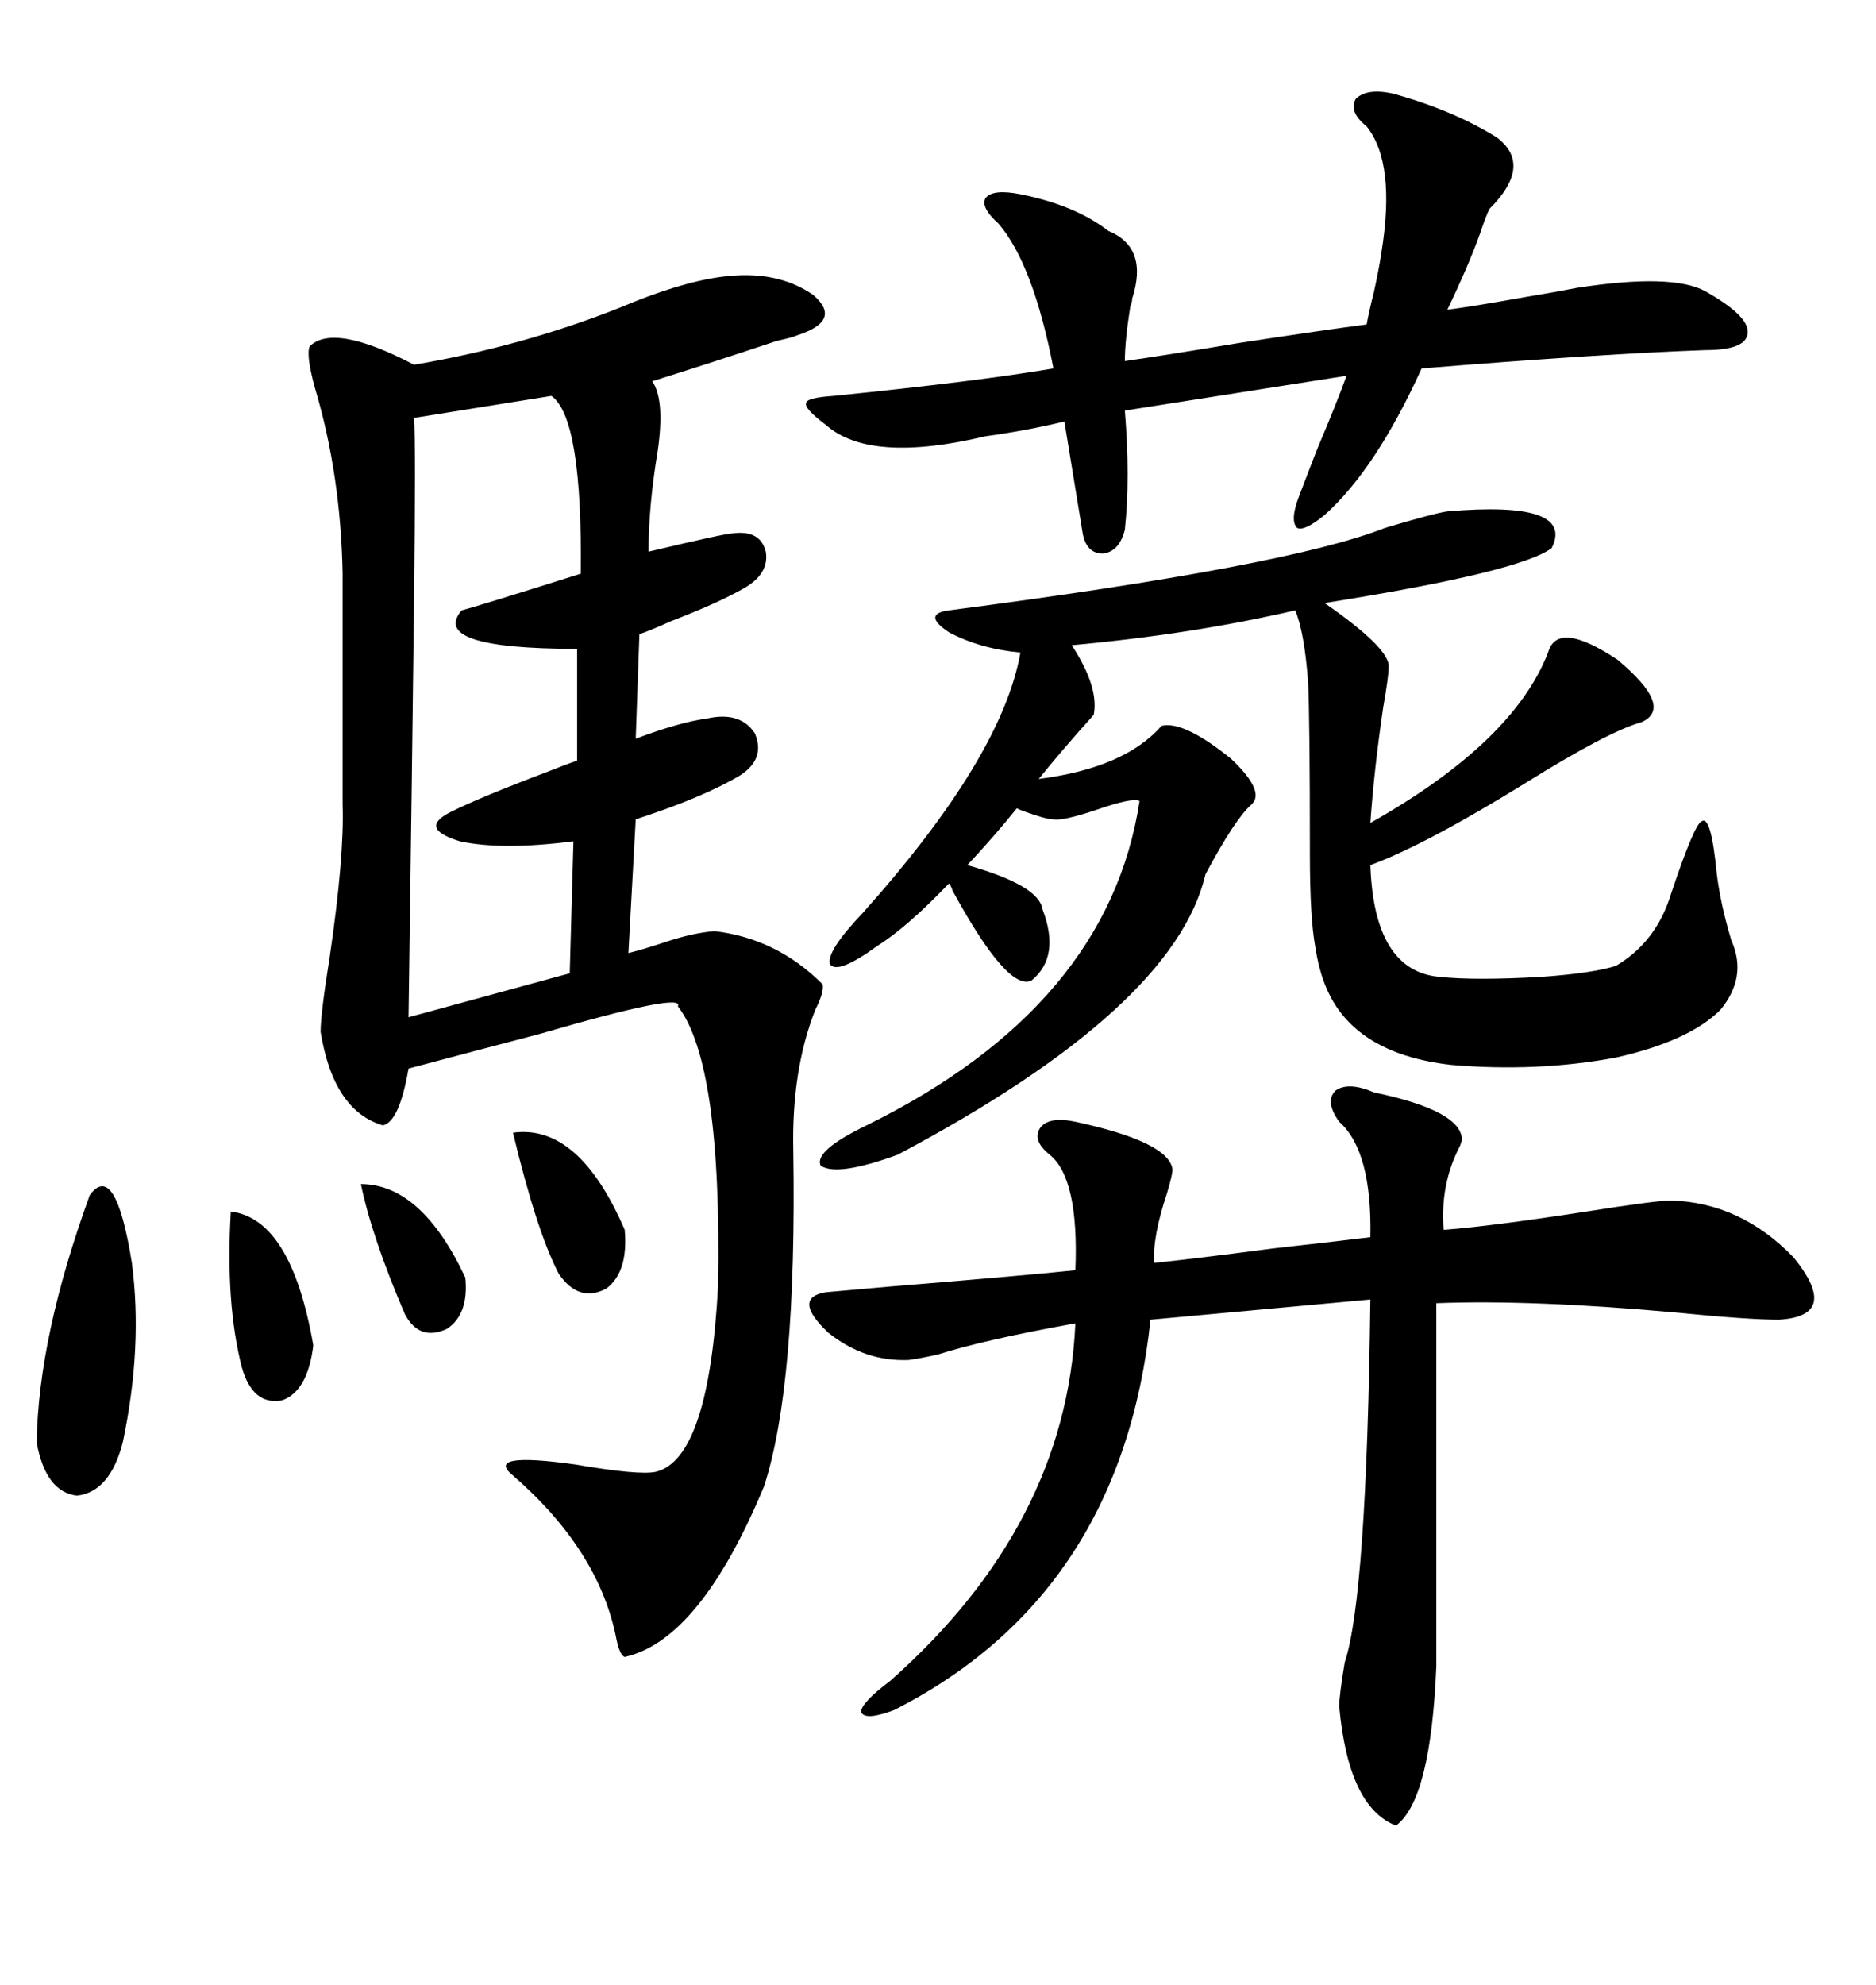 <svg xmlns="http://www.w3.org/2000/svg" xmlns:xlink="http://www.w3.org/1999/xlink" width="300" height="317.285"><path d="M115.43 44.24L115.43 44.24Q124.22 43.07 130.08 47.17L130.08 47.17Q134.77 51.27 127.44 53.61L127.44 53.61Q126.86 53.91 124.22 54.49L124.22 54.49Q113.67 58.01 104.30 60.94L104.30 60.94Q106.35 63.87 105.18 72.07L105.18 72.07Q103.71 80.86 103.71 88.18L103.71 88.18Q116.02 85.25 117.19 85.25L117.19 85.25Q121.58 84.67 122.46 88.18L122.46 88.18Q123.05 91.70 118.95 94.04L118.95 94.04Q114.84 96.39 107.23 99.32L107.23 99.32Q104.00 100.78 102.25 101.37L102.25 101.37L101.66 118.07Q108.69 115.43 113.09 114.84L113.09 114.84Q118.36 113.67 120.70 117.19L120.70 117.19Q122.46 121.29 118.36 123.93L118.36 123.93Q112.50 127.44 101.66 130.96L101.66 130.96L100.49 152.34Q102.83 151.76 106.35 150.59L106.35 150.59Q110.74 149.12 114.26 148.83L114.26 148.83Q124.22 150 131.54 157.32L131.54 157.32Q131.84 158.50 130.37 161.43L130.37 161.43Q126.56 171.09 126.86 183.98L126.86 183.98Q127.44 221.48 122.17 237.60L122.17 237.60Q111.91 262.21 99.90 264.84L99.90 264.84Q99.02 264.55 98.44 261.33L98.44 261.33Q95.51 247.56 82.03 235.84L82.03 235.84Q77.34 232.03 91.99 234.08L91.99 234.08Q102.25 235.84 104.88 235.25L104.88 235.25Q113.38 233.20 114.84 205.37L114.84 205.37Q115.43 169.92 108.40 160.84L108.40 160.84Q109.57 158.50 86.43 165.23L86.43 165.23Q74.12 168.46 65.33 170.80L65.33 170.80Q63.87 179.30 61.23 179.88L61.23 179.88Q53.32 177.54 51.27 164.94L51.27 164.94Q51.27 162.01 52.73 152.93L52.73 152.93Q55.08 136.82 54.79 128.61L54.79 128.61L54.79 91.70Q54.49 75.88 50.39 62.11L50.39 62.11Q48.93 56.84 49.51 55.37L49.51 55.37Q53.32 51.56 66.21 58.30L66.21 58.30Q83.50 55.37 99.02 49.22L99.02 49.22Q108.69 45.12 115.43 44.24ZM231.45 81.74L231.45 81.74Q251.95 79.98 248.14 87.60L248.14 87.60Q243.16 91.41 211.82 96.39L211.82 96.39Q222.36 103.71 222.07 106.64L222.07 106.64Q222.07 108.11 221.19 113.09L221.19 113.09Q219.73 123.05 219.14 131.54L219.14 131.54Q241.99 118.65 247.56 104.30L247.56 104.30Q249.02 99.02 258.69 105.47L258.69 105.47Q267.77 113.09 262.50 115.43L262.50 115.43Q257.23 116.89 244.04 125.10L244.04 125.10Q227.93 135.06 219.14 138.28L219.14 138.28Q219.73 155.27 230.27 156.15L230.27 156.15Q235.84 156.74 246.39 156.15L246.39 156.15Q254.59 155.57 258.40 154.39L258.40 154.39Q264.84 150.59 267.19 142.97L267.19 142.97Q271.00 131.54 272.17 131.25L272.17 131.25Q273.63 130.37 274.51 139.45L274.51 139.45Q275.10 144.43 276.86 150.29L276.86 150.29Q279.49 156.15 275.10 161.43L275.10 161.43Q270.12 166.41 258.40 169.04L258.40 169.04Q245.80 171.39 232.03 170.21L232.03 170.21Q219.14 168.75 213.87 161.13L213.87 161.13Q211.23 157.32 210.35 151.46L210.35 151.46Q209.47 146.78 209.47 136.52L209.47 136.52Q209.47 114.84 209.18 108.98L209.18 108.98Q208.59 101.07 207.13 97.56L207.13 97.56Q190.72 101.37 171.39 103.13L171.39 103.13Q175.78 109.86 174.90 114.26L174.90 114.26Q169.63 120.12 166.11 124.51L166.11 124.51Q179.88 122.75 185.74 116.02L185.74 116.02Q189.26 115.14 196.88 121.29L196.88 121.29Q202.44 126.56 200.10 128.61L200.10 128.61Q197.46 130.96 192.77 139.75L192.77 139.75Q187.79 161.13 143.55 184.57L143.55 184.57Q133.89 188.09 131.25 186.33L131.25 186.33Q130.08 183.98 138.57 179.88L138.57 179.88Q177.25 160.84 182.23 128.03L182.23 128.03Q181.05 127.44 175.20 129.49L175.20 129.49Q169.92 131.25 168.46 130.96L168.46 130.96Q167.29 130.96 164.06 129.79L164.06 129.79Q163.18 129.49 162.60 129.20L162.60 129.20Q159.08 133.59 154.69 138.28L154.69 138.28Q166.11 141.50 166.70 145.31L166.70 145.31Q169.63 152.93 164.94 156.74L164.94 156.74Q161.13 158.50 152.34 142.38L152.34 142.38Q152.05 141.50 151.76 141.21L151.76 141.21Q145.02 148.24 140.33 151.17L140.33 151.17Q133.89 155.86 132.71 154.10L132.71 154.10Q132.13 152.05 137.99 145.90L137.99 145.90Q160.25 121.00 163.18 104.30L163.18 104.30Q156.74 103.71 151.76 101.07L151.76 101.07Q147.36 98.14 151.76 97.56L151.76 97.56Q205.96 90.53 221.48 84.38L221.48 84.38Q229.39 82.03 231.45 81.74ZM214.16 179.30L214.16 179.30Q211.82 176.07 213.57 174.32L213.57 174.32Q215.63 172.85 219.73 174.61L219.73 174.61Q233.79 177.54 233.79 182.23L233.79 182.23Q233.79 182.23 233.50 183.11L233.50 183.11Q230.27 189.26 230.86 196.58L230.86 196.58Q238.48 196.00 253.71 193.65L253.71 193.65Q264.84 191.89 267.19 191.89L267.19 191.89Q278.32 192.19 286.82 200.98L286.82 200.98Q294.43 210.35 284.47 210.94L284.47 210.94Q279.49 210.94 267.77 209.77L267.77 209.77Q244.92 207.71 229.69 208.30L229.69 208.30L229.69 266.31Q228.81 287.70 223.24 291.80L223.24 291.80Q215.63 288.87 214.16 272.75L214.16 272.75Q214.16 271.00 215.04 265.72L215.04 265.72Q218.55 255.18 219.14 207.71L219.14 207.71L183.98 210.94Q179.30 254.88 142.97 273.34L142.97 273.34Q138.28 275.10 137.70 273.63L137.70 273.63Q137.70 272.17 142.38 268.65L142.38 268.65Q170.51 243.75 171.97 211.52L171.97 211.52Q157.32 214.16 150 216.50L150 216.50Q147.36 217.09 145.31 217.38L145.31 217.38Q138.28 217.68 132.42 212.99L132.42 212.99Q126.56 207.42 132.13 206.54L132.13 206.54Q135.35 206.25 142.09 205.66L142.09 205.66Q163.48 203.91 171.97 203.03L171.97 203.03Q172.56 188.38 167.87 184.57L167.87 184.57Q164.94 182.23 166.41 180.18L166.41 180.18Q167.87 178.42 171.97 179.30L171.97 179.30Q186.91 182.52 187.50 186.91L187.50 186.91Q187.50 187.79 186.62 190.72L186.62 190.72Q184.28 197.75 184.57 201.86L184.57 201.86Q190.43 201.27 203.91 199.51L203.91 199.51Q214.45 198.34 219.14 197.75L219.14 197.75Q219.43 183.98 214.16 179.30ZM159.67 35.74L159.67 35.74Q156.74 33.11 157.62 31.64L157.62 31.64Q158.79 30.18 163.18 31.05L163.18 31.05Q171.97 32.81 177.25 36.91L177.25 36.91Q183.69 39.55 181.05 47.75L181.05 47.75Q181.05 48.34 180.76 48.93L180.76 48.93Q179.88 54.49 179.88 57.71L179.88 57.71Q186.04 56.84 198.34 54.79L198.34 54.79Q211.82 52.73 218.55 51.86L218.55 51.86Q218.85 50.10 219.73 46.58L219.73 46.58Q220.61 42.48 220.90 40.43L220.90 40.43Q223.24 26.07 218.55 20.21L218.55 20.21Q215.63 17.87 216.80 15.82L216.80 15.82Q218.55 14.06 222.66 14.94L222.66 14.94Q232.32 17.58 239.36 21.97L239.36 21.97Q245.21 26.37 238.18 33.40L238.18 33.40Q237.60 34.57 236.72 37.21L236.72 37.21Q234.96 42.19 231.45 49.51L231.45 49.51Q235.84 48.93 244.04 47.46L244.04 47.46Q249.32 46.58 252.25 46.00L252.25 46.00Q267.48 43.65 272.75 46.58L272.75 46.58Q279.49 50.39 279.49 53.03L279.49 53.03Q279.49 55.96 272.75 55.96L272.75 55.96Q256.35 56.54 227.34 58.89L227.34 58.89Q220.02 75 211.82 82.32L211.82 82.32Q208.59 84.96 207.42 84.38L207.42 84.38Q206.25 83.20 207.71 79.39L207.71 79.39Q208.59 77.05 210.64 71.78L210.64 71.78Q213.87 64.16 215.33 60.06L215.33 60.06L179.88 65.63Q180.76 76.46 179.88 84.67L179.88 84.67Q179.00 88.18 176.37 88.48L176.37 88.48Q173.73 88.48 173.14 85.25L173.14 85.25L170.21 67.38Q164.06 68.85 157.62 69.73L157.62 69.73Q139.16 74.12 132.13 67.97L132.13 67.97Q128.61 65.33 128.91 64.45L128.91 64.45Q128.91 63.57 133.30 63.28L133.30 63.28Q156.45 60.94 168.46 58.89L168.46 58.89Q165.23 42.19 159.67 35.74ZM88.18 63.28L88.18 63.28L66.21 66.80Q66.50 70.61 66.21 96.39L66.21 96.39Q65.92 121.29 65.33 162.60L65.33 162.60L91.11 155.57L91.70 134.47Q80.27 135.94 73.54 134.47L73.54 134.47Q66.80 132.42 72.07 129.79L72.07 129.79Q76.76 127.44 87.60 123.34L87.60 123.34Q90.53 122.17 92.29 121.58L92.29 121.58L92.29 103.71Q68.55 103.71 73.83 97.56L73.83 97.56Q76.17 96.97 92.87 91.70L92.87 91.70Q93.16 66.80 88.18 63.28ZM14.36 191.02L14.36 191.02Q18.46 185.45 21.09 201.86L21.09 201.86Q22.85 215.33 19.63 230.57L19.63 230.57Q17.58 238.48 12.30 239.06L12.30 239.06Q7.32 238.48 5.86 230.57L5.86 230.57Q6.15 213.57 14.36 191.02ZM36.91 193.65L36.91 193.65Q46.58 194.82 50.10 215.04L50.10 215.04Q49.22 222.36 45.12 223.83L45.12 223.83Q40.43 224.71 38.67 218.55L38.67 218.55Q36.04 208.30 36.91 193.65ZM82.03 181.05L82.03 181.05Q92.58 179.59 99.90 196.58L99.90 196.58Q100.49 203.32 96.97 205.96L96.97 205.96Q92.58 208.30 89.36 203.61L89.36 203.61Q85.84 196.88 82.03 181.05ZM57.71 189.26L57.71 189.26Q67.38 189.26 74.41 204.20L74.41 204.20Q75 210.06 71.48 212.40L71.48 212.40Q67.09 214.45 64.75 210.06L64.75 210.06Q59.47 197.75 57.71 189.26Z"/></svg>